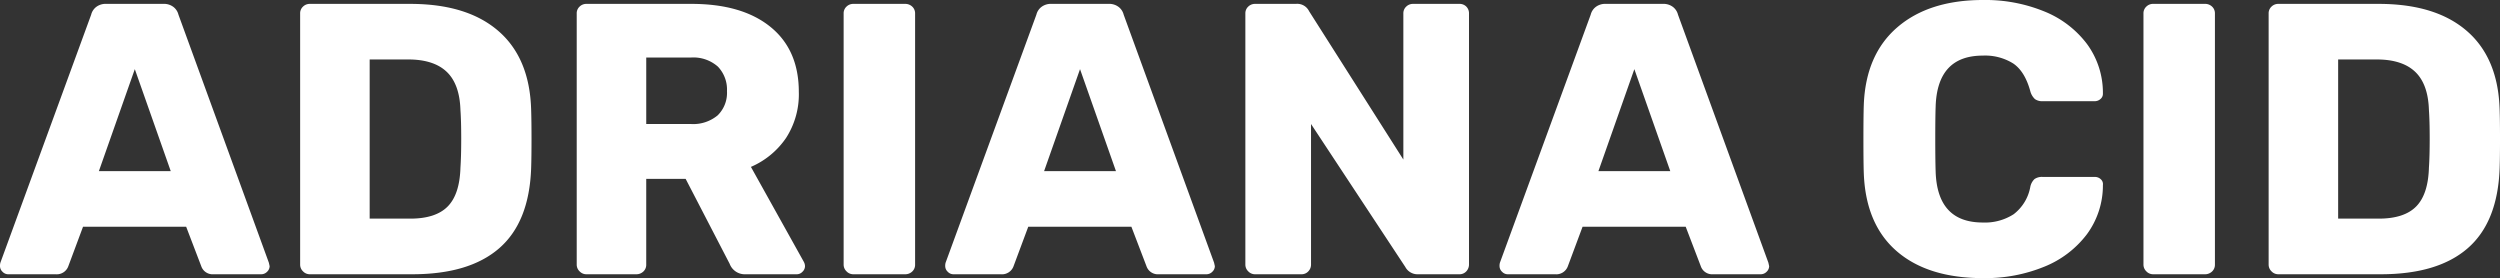 <svg xmlns="http://www.w3.org/2000/svg" width="504.816" height="56.16" viewBox="0 0 504.816 56.16">
  <rect x="0" y="0" width="504.816" height="56.16" fill="#333333" stroke="none"/>
  <path id="Path_6" data-name="Path 6" d="M-506.844,0a1.566,1.566,0,0,1-1.131-.507,1.566,1.566,0,0,1-.507-1.131,2.366,2.366,0,0,1,.078-.7l18.33-50.076a2.835,2.835,0,0,1,1.014-1.56,3.147,3.147,0,0,1,2.028-.624h11.544a3.147,3.147,0,0,1,2.028.624,2.835,2.835,0,0,1,1.014,1.56L-454.194-2.34l.156.7a1.566,1.566,0,0,1-.507,1.131A1.651,1.651,0,0,1-455.754,0h-9.594a2.425,2.425,0,0,1-2.5-1.638l-3.042-7.956h-20.826l-2.964,7.956A2.482,2.482,0,0,1-497.25,0Zm32.838-20.826-7.254-20.592-7.254,20.592ZM-445.926,0a1.871,1.871,0,0,1-1.365-.585,1.871,1.871,0,0,1-.585-1.365v-50.7a1.834,1.834,0,0,1,.585-1.4,1.938,1.938,0,0,1,1.365-.546h20.28q11.466,0,17.784,5.46t6.63,15.834q.078,2.262.078,6.006t-.078,5.928q-.39,10.842-6.435,16.107T-425.256,0Zm20.28-11.232q5.148,0,7.566-2.457t2.574-7.839q.156-2.262.156-5.85t-.156-5.772q-.156-5.226-2.769-7.722t-7.761-2.5h-7.8v32.136ZM-390.078,0a1.871,1.871,0,0,1-1.365-.585,1.871,1.871,0,0,1-.585-1.365v-50.7a1.834,1.834,0,0,1,.585-1.4,1.938,1.938,0,0,1,1.365-.546h21.216q10.218,0,15.951,4.641t5.733,13.143a16.23,16.23,0,0,1-2.574,9.282,16.44,16.44,0,0,1-7.1,5.85L-346.164-2.5a1.941,1.941,0,0,1,.234.858,1.566,1.566,0,0,1-.507,1.131A1.566,1.566,0,0,1-347.568,0h-10.374a3.257,3.257,0,0,1-3.2-2.106l-8.892-17.16h-7.956V-1.95a1.834,1.834,0,0,1-.585,1.4A2.035,2.035,0,0,1-380.016,0Zm21.06-30.342a7.7,7.7,0,0,0,5.46-1.755,6.356,6.356,0,0,0,1.872-4.875,6.693,6.693,0,0,0-1.833-4.953,7.469,7.469,0,0,0-5.5-1.833h-8.97v13.416ZM-336.18,0a1.871,1.871,0,0,1-1.365-.585,1.871,1.871,0,0,1-.585-1.365v-50.7a1.834,1.834,0,0,1,.585-1.4,1.938,1.938,0,0,1,1.365-.546h10.452a2.035,2.035,0,0,1,1.443.546,1.834,1.834,0,0,1,.585,1.4v50.7a1.834,1.834,0,0,1-.585,1.4A2.035,2.035,0,0,1-325.728,0Zm20.2,0a1.566,1.566,0,0,1-1.131-.507,1.566,1.566,0,0,1-.507-1.131,2.366,2.366,0,0,1,.078-.7l18.33-50.076a2.835,2.835,0,0,1,1.014-1.56,3.147,3.147,0,0,1,2.028-.624h11.544a3.147,3.147,0,0,1,2.028.624,2.835,2.835,0,0,1,1.014,1.56L-263.328-2.34l.156.7a1.566,1.566,0,0,1-.507,1.131A1.651,1.651,0,0,1-264.888,0h-9.594a2.425,2.425,0,0,1-2.5-1.638l-3.042-7.956h-20.826l-2.964,7.956A2.482,2.482,0,0,1-306.384,0Zm32.838-20.826-7.254-20.592-7.254,20.592ZM-255.06,0a1.871,1.871,0,0,1-1.365-.585,1.871,1.871,0,0,1-.585-1.365v-50.7a1.834,1.834,0,0,1,.585-1.4,1.938,1.938,0,0,1,1.365-.546h8.268a2.656,2.656,0,0,1,2.652,1.482l19.032,29.952V-52.65a1.834,1.834,0,0,1,.585-1.4,1.938,1.938,0,0,1,1.365-.546h9.36a1.9,1.9,0,0,1,1.4.546,1.9,1.9,0,0,1,.546,1.4V-2.028a2.035,2.035,0,0,1-.546,1.443A1.834,1.834,0,0,1-213.8,0h-8.346a2.79,2.79,0,0,1-2.574-1.482l-19.032-28.86V-1.95A1.938,1.938,0,0,1-244.3-.585,1.834,1.834,0,0,1-245.7,0Zm51.012,0a1.566,1.566,0,0,1-1.131-.507,1.566,1.566,0,0,1-.507-1.131,2.366,2.366,0,0,1,.078-.7l18.33-50.076a2.835,2.835,0,0,1,1.014-1.56,3.147,3.147,0,0,1,2.028-.624h11.544a3.147,3.147,0,0,1,2.028.624,2.835,2.835,0,0,1,1.014,1.56L-151.4-2.34l.156.7a1.566,1.566,0,0,1-.507,1.131A1.651,1.651,0,0,1-152.958,0h-9.594a2.425,2.425,0,0,1-2.5-1.638l-3.042-7.956h-20.826l-2.964,7.956A2.482,2.482,0,0,1-194.454,0Zm32.838-20.826-7.254-20.592-7.254,20.592ZM-108.03.78q-11.154,0-17.433-5.421t-6.669-15.717q-.078-2.106-.078-6.864,0-4.836.078-7.02.39-10.14,6.786-15.639t17.316-5.5a31.461,31.461,0,0,1,12.324,2.3,20.252,20.252,0,0,1,8.619,6.552,16.614,16.614,0,0,1,3.237,9.945v.156a1.329,1.329,0,0,1-.507,1.053,1.708,1.708,0,0,1-1.131.429h-10.53a2.476,2.476,0,0,1-1.56-.429,3.362,3.362,0,0,1-.936-1.6q-1.092-3.978-3.432-5.577a10.728,10.728,0,0,0-6.162-1.6q-9.2,0-9.516,10.3-.078,2.106-.078,6.474t.078,6.63q.312,10.3,9.516,10.3a10.719,10.719,0,0,0,6.24-1.677,8.951,8.951,0,0,0,3.354-5.5,2.965,2.965,0,0,1,.858-1.6,2.622,2.622,0,0,1,1.638-.429h10.53a1.721,1.721,0,0,1,1.209.468,1.312,1.312,0,0,1,.429,1.17,16.614,16.614,0,0,1-3.237,9.945,20.252,20.252,0,0,1-8.619,6.552A31.461,31.461,0,0,1-108.03.78ZM-73.71,0a1.871,1.871,0,0,1-1.365-.585A1.871,1.871,0,0,1-75.66-1.95v-50.7a1.834,1.834,0,0,1,.585-1.4A1.938,1.938,0,0,1-73.71-54.6h10.452a2.035,2.035,0,0,1,1.443.546,1.834,1.834,0,0,1,.585,1.4v50.7a1.834,1.834,0,0,1-.585,1.4A2.035,2.035,0,0,1-63.258,0Zm25.272,0A1.871,1.871,0,0,1-49.8-.585a1.871,1.871,0,0,1-.585-1.365v-50.7a1.834,1.834,0,0,1,.585-1.4,1.938,1.938,0,0,1,1.365-.546h20.28q11.466,0,17.784,5.46t6.63,15.834q.078,2.262.078,6.006t-.078,5.928q-.39,10.842-6.435,16.107T-27.768,0Zm20.28-11.232q5.148,0,7.566-2.457t2.574-7.839q.156-2.262.156-5.85t-.156-5.772q-.156-5.226-2.769-7.722t-7.761-2.5h-7.8v32.136Z" transform="translate(508.482 55.38)" fill="#fff"/>
</svg>
